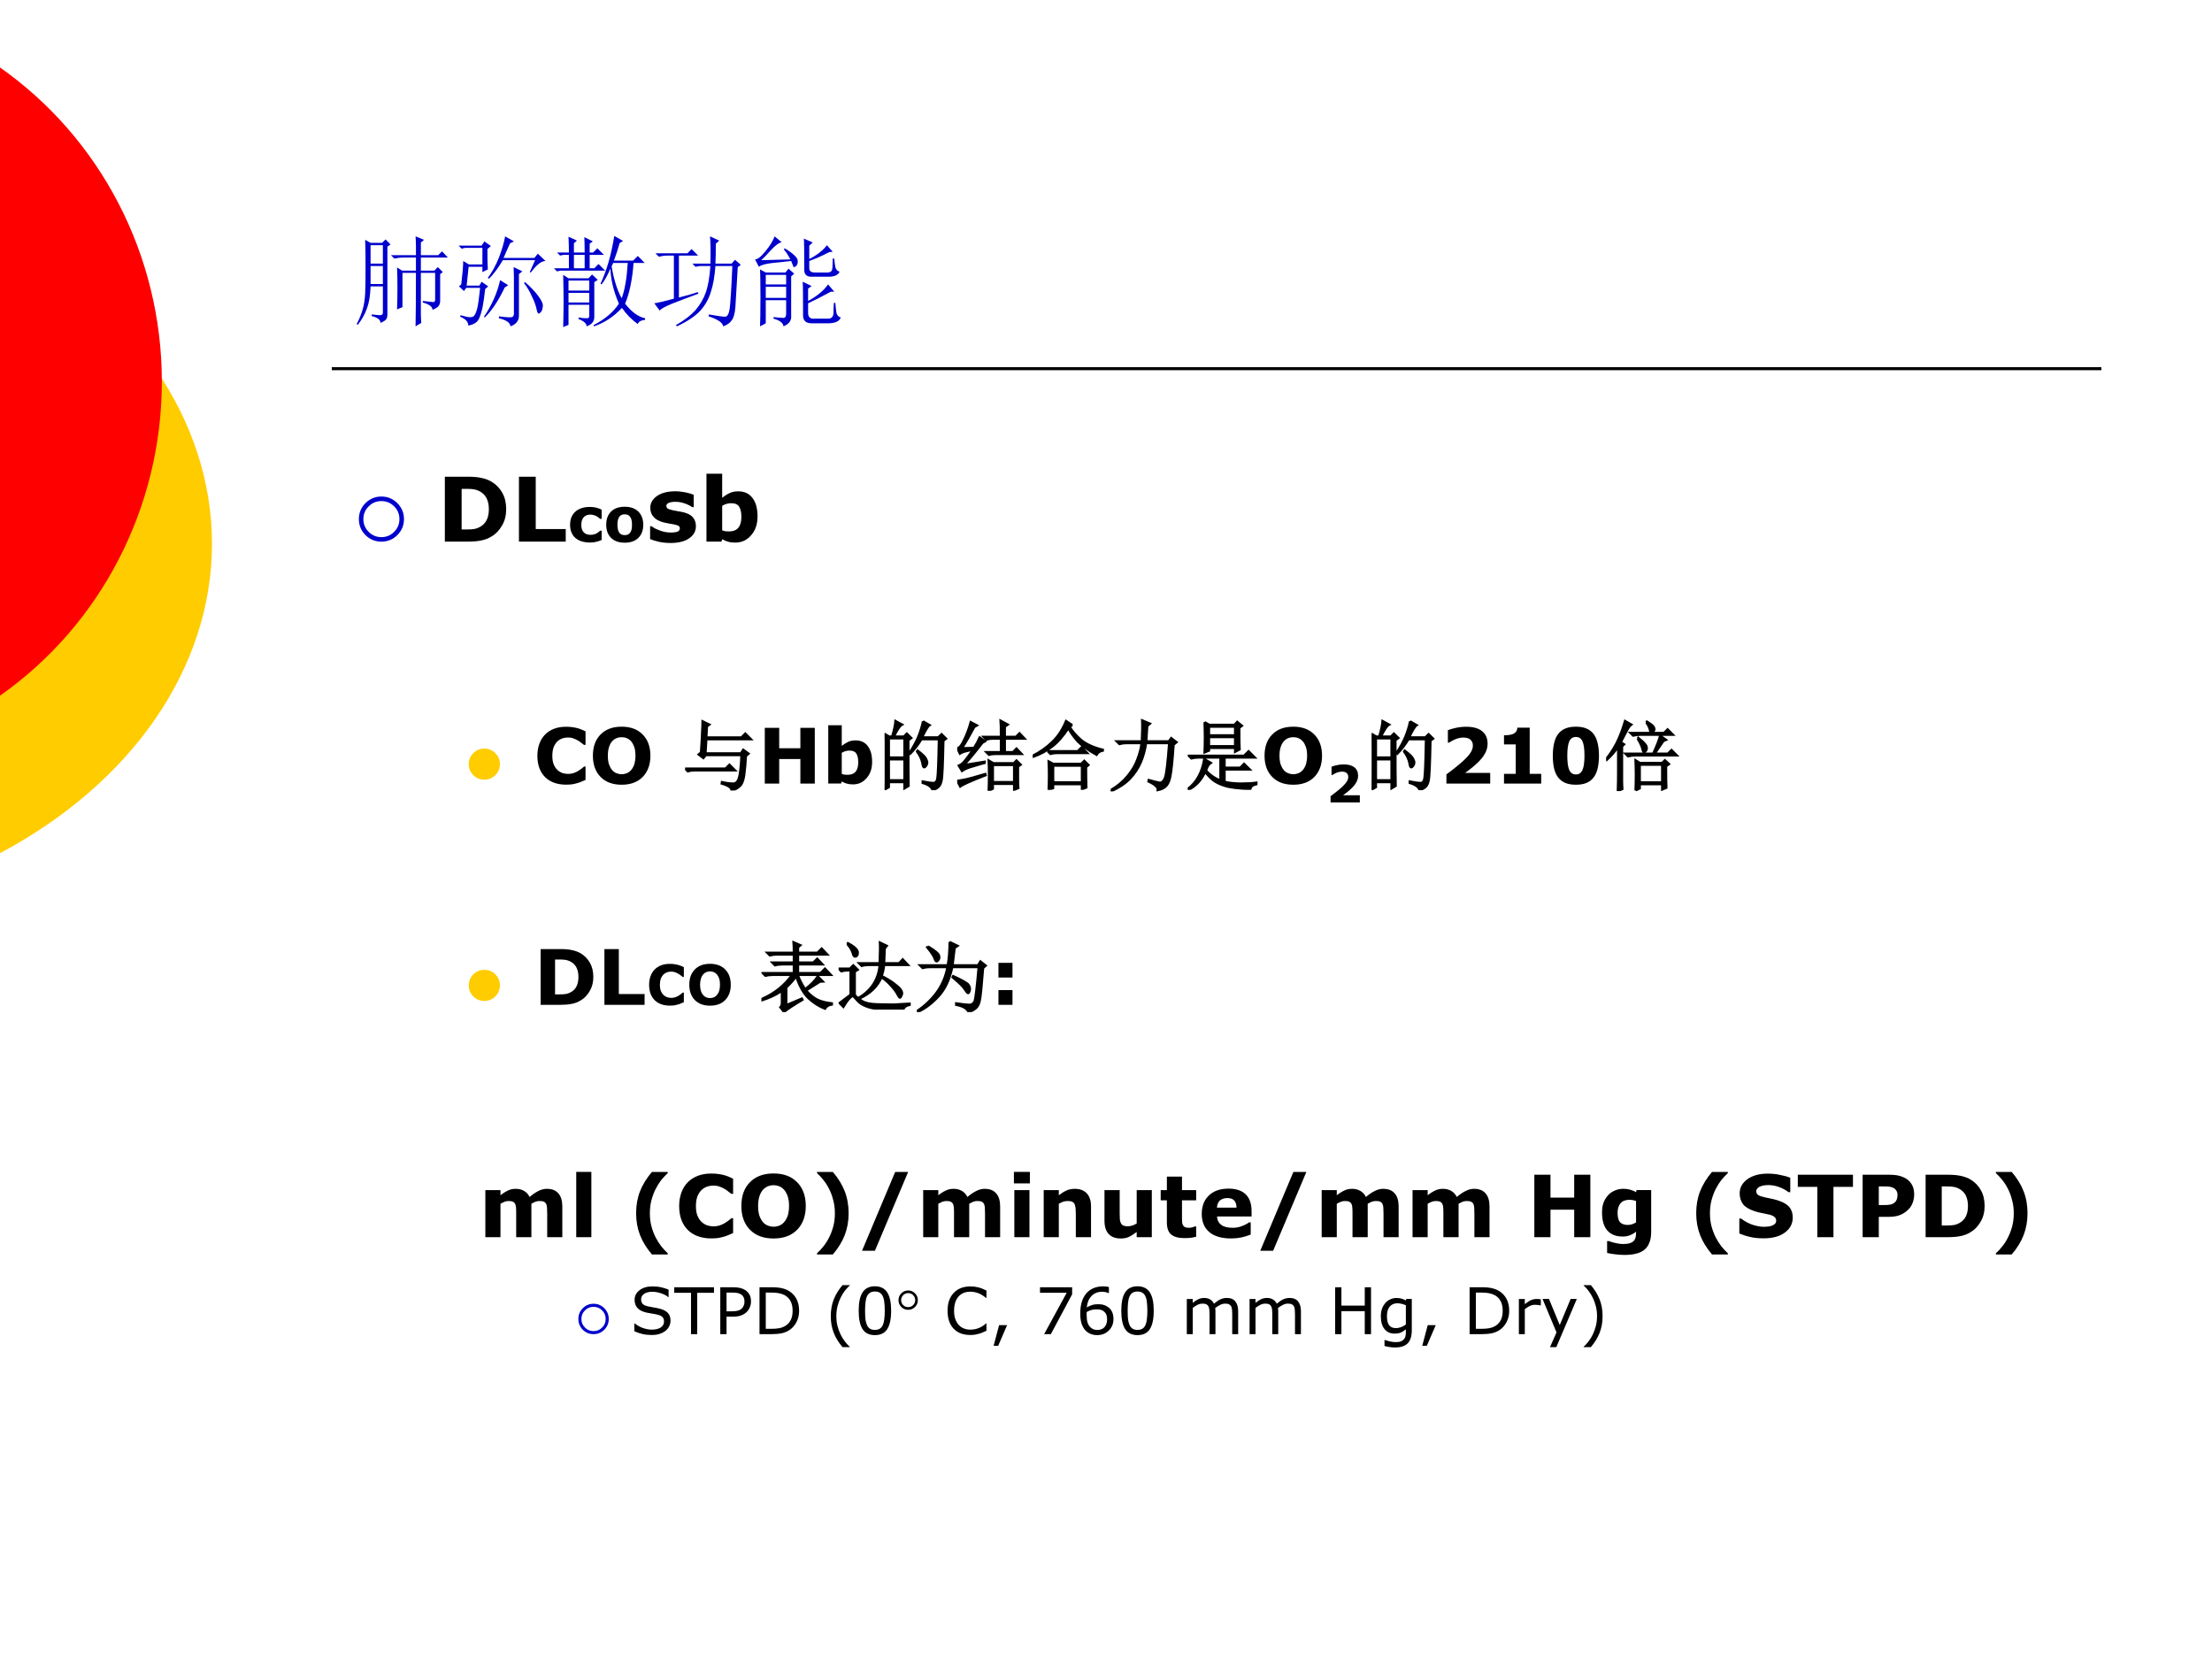 <?xml version="1.0" encoding="UTF-8" standalone="no"?>
<!DOCTYPE svg PUBLIC "-//W3C//DTD SVG 1.1//EN" "http://www.w3.org/Graphics/SVG/1.1/DTD/svg11.dtd">
<svg xmlns="http://www.w3.org/2000/svg" xmlns:xlink="http://www.w3.org/1999/xlink" version="1.1" width="720pt" height="540pt" viewBox="0 0 720 540">
<rect x="0" y="0" width="720" height="540" fill="#333333" stroke="none"/>
<g enable-background="new">
<g>
<g id="Layer-1" data-name="Artifact">
<clipPath id="cp32">
<path transform="matrix(1,0,0,-1,0,540)" d="M 0 0 L 720 0 L 720 540 L 0 540 Z " fill-rule="evenodd"/>
</clipPath>
<g clip-path="url(#cp32)">
<path transform="matrix(1,0,0,-1,0,540)" d="M 0 0 L 720 0 L 720 540 L 0 540 Z " fill="#ffffff" fill-rule="evenodd"/>
</g>
</g>
<g id="Layer-1" data-name="Artifact">
<clipPath id="cp33">
<path transform="matrix(1,0,0,-1,0,540)" d="M -0 0 L 720 0 L 720 540 L -0 540 Z " fill-rule="evenodd"/>
</clipPath>
<g clip-path="url(#cp33)">
<path transform="matrix(1,0,0,-1,0,540)" d="M -.377 463.91 C 43.09 440.91 69 403.23 69 363 C 69 322.78 43.09 285.09 -.377 262.09 L -.382 262.09 L -.377 262.09 L -.377 463.91 L -.382 463.91 L -.377 463.91 Z " fill="#ffcc00" fill-rule="evenodd"/>
</g>
</g>
<g id="Layer-1" data-name="Artifact">
<clipPath id="cp34">
<path transform="matrix(1,0,0,-1,0,540)" d="M -0 0 L 720 0 L 720 540 L -0 540 Z " fill-rule="evenodd"/>
</clipPath>
<g clip-path="url(#cp34)">
<path transform="matrix(1,0,0,-1,0,540)" d="M -.341 518.28 C 32.84 495.13 52.68 456.79 52.68 415.8 C 52.68 374.82 32.84 336.47 -.341 313.32 L -.344 313.32 L -.341 313.32 L -.341 518.28 L -.344 518.28 L -.341 518.28 Z " fill="#ff0000" fill-rule="evenodd"/>
</g>
</g>
<g id="Layer-1" data-name="Artifact">
<path transform="matrix(1,0,0,-1,0,540)" stroke-width="1" stroke-linecap="butt" stroke-miterlimit="10" stroke-linejoin="miter" fill="none" stroke="#000000" d="M 108 420 L 684 420 "/>
</g>
<g id="Layer-1" data-name="P">
<clipPath id="cp35">
<path transform="matrix(1,0,0,-1,0,540)" d="M 0 0 L 720 0 L 720 540 L 0 540 Z " fill-rule="evenodd"/>
</clipPath>
<g clip-path="url(#cp35)">
<symbol id="font_24_36ea">
<path d="M .672 .258 C .737 .25 .773 .246 .781 .246 C .792 .249 .797 .257 .797 .27 L .797 .543 L .652 .543 L .652 .117 C .652 .091 .654 .064 .656 .035 L .598 0 C .6 .094 .602 .275 .602 .543 L .465 .543 L .465 .195 L .41 .172 C .413 .242 .414 .315 .414 .391 C .414 .469 .413 .538 .41 .598 L .461 .566 L .602 .566 L .602 .699 L .477 .699 C .443 .699 .411 .695 .383 .688 L .348 .723 L .602 .723 C .602 .757 .602 .789 .602 .82 C .602 .852 .6 .883 .598 .914 L .684 .879 L .652 .852 L .652 .723 L .828 .723 L .867 .762 L .926 .699 L .652 .699 L .652 .566 L .789 .566 L .824 .602 L .875 .551 L .848 .531 L .848 .258 C .848 .237 .842 .22 .832 .207 C .824 .194 .803 .181 .77 .168 C .77 .199 .737 .224 .672 .242 L .672 .258 M .141 .824 L .141 .637 L .266 .637 L .266 .824 L .141 .824 M .141 .613 L .141 .43 L .266 .43 L .266 .613 L .141 .613 M .152 .121 C .199 .116 .229 .113 .242 .113 C .258 .116 .266 .124 .266 .137 L .266 .406 L .141 .406 C .138 .315 .126 .241 .105 .184 C .085 .126 .053 .07 .012 .016 L 0 .023 C .029 .078 .049 .129 .062 .176 C .076 .225 .083 .277 .086 .332 C .089 .389 .09 .478 .09 .598 C .09 .72 .089 .814 .086 .879 L .141 .848 L .258 .848 L .293 .883 L .344 .832 L .312 .809 L .312 .125 C .312 .102 .309 .085 .301 .074 C .293 .061 .273 .048 .242 .035 C .242 .066 .212 .09 .152 .105 L .152 .121 Z "/>
</symbol>
<symbol id="font_24_1555">
<path d="M .523 .844 C .503 .799 .48 .75 .457 .695 L .77 .695 L .805 .738 L .883 .664 C .841 .664 .792 .625 .734 .547 L .723 .551 L .777 .672 L .449 .672 C .402 .591 .355 .529 .309 .484 L .297 .492 C .341 .552 .379 .621 .41 .699 C .441 .78 .462 .852 .473 .914 L .562 .863 L .523 .844 M .469 .395 C .404 .259 .336 .158 .266 .09 L .258 .098 C .339 .217 .393 .341 .422 .469 L .504 .418 L .469 .395 M .562 .504 C .562 .522 .561 .555 .559 .602 L .648 .559 L .613 .531 L .613 .117 C .616 .06 .587 .021 .527 0 C .525 .036 .486 .064 .41 .082 L .41 .102 C .486 .091 .53 .089 .543 .094 C .559 .099 .565 .118 .562 .152 L .562 .504 M .676 .449 C .73 .402 .775 .355 .809 .309 C .845 .262 .861 .225 .855 .199 C .853 .173 .846 .155 .836 .145 C .826 .134 .819 .129 .816 .129 C .806 .129 .798 .143 .793 .172 C .785 .211 .77 .254 .746 .301 C .725 .35 .698 .397 .664 .441 L .676 .449 M .102 .605 L .082 .414 L .211 .414 L .234 .453 L .301 .406 L .27 .379 C .262 .309 .254 .251 .246 .207 C .238 .165 .227 .125 .211 .086 C .195 .044 .158 .018 .098 .008 C .1 .044 .073 .074 .016 .098 L .02 .113 C .048 .105 .074 .099 .098 .094 C .124 .091 .142 .094 .152 .102 C .165 .112 .177 .137 .188 .176 C .198 .215 .208 .286 .219 .391 L .078 .391 L .055 .359 L .004 .406 L .027 .426 C .04 .535 .047 .615 .047 .664 L .105 .629 L .242 .629 L .242 .797 L .066 .797 L .031 .789 L 0 .82 L .234 .82 L .262 .863 L .328 .816 L .293 .785 C .293 .694 .294 .625 .297 .578 L .242 .551 L .242 .605 L .102 .605 Z "/>
</symbol>
<symbol id="font_24_1b93">
<path d="M .473 .441 C .535 .572 .582 .733 .613 .926 L .703 .875 L .668 .855 C .652 .798 .633 .738 .609 .676 L .805 .676 L .852 .723 L .922 .652 L .809 .652 C .796 .48 .767 .342 .723 .238 C .788 .155 .855 .105 .926 .09 L .926 .074 C .884 .069 .859 .055 .852 .031 C .789 .076 .736 .13 .691 .195 C .605 .104 .51 .042 .406 .008 L .402 .02 C .517 .079 .603 .152 .66 .238 C .605 .366 .577 .484 .574 .594 C .543 .523 .513 .47 .484 .434 L .473 .441 M .602 .652 L .586 .617 C .609 .482 .643 .374 .688 .293 C .719 .374 .74 .493 .75 .652 L .602 .652 M .203 .734 L .203 .598 L .312 .598 L .312 .734 L .203 .734 M .148 .473 L .148 .371 L .359 .371 L .359 .473 L .148 .473 M .148 .348 L .148 .25 L .359 .25 L .359 .348 L .148 .348 M .234 .879 L .203 .852 L .203 .758 L .312 .758 C .312 .807 .311 .859 .309 .914 L .395 .871 L .363 .848 L .363 .758 L .398 .758 L .441 .801 L .508 .734 L .363 .734 L .363 .598 L .41 .598 L .453 .641 L .52 .574 L .066 .574 L .031 .566 L 0 .598 L .152 .598 L .152 .734 L .098 .734 L .062 .727 L .031 .758 L .152 .758 C .152 .802 .151 .855 .148 .918 L .234 .879 M .094 .531 L .148 .496 L .352 .496 L .387 .535 L .445 .48 L .41 .457 L .41 .102 C .41 .057 .384 .026 .332 .008 C .332 .036 .305 .061 .25 .082 L .25 .098 C .284 .092 .31 .09 .328 .09 C .349 .087 .359 .096 .359 .117 L .359 .227 L .148 .227 L .148 .023 L .094 0 C .096 .091 .098 .177 .098 .258 C .098 .341 .096 .432 .094 .531 Z "/>
</symbol>
<symbol id="font_24_8cf">
<path d="M .57 .637 C .573 .762 .572 .854 .566 .914 L .66 .871 L .625 .84 C .625 .759 .624 .691 .621 .637 L .785 .637 L .82 .676 L .879 .625 L .848 .602 C .837 .404 .829 .27 .824 .199 C .819 .132 .806 .085 .785 .059 C .767 .033 .738 .013 .699 0 C .697 .036 .647 .07 .551 .102 L .555 .121 C .643 .105 .698 .098 .719 .098 C .742 .098 .758 .125 .766 .18 C .773 .234 .783 .379 .793 .613 L .621 .613 C .613 .507 .598 .418 .574 .348 C .553 .277 .517 .214 .465 .156 C .413 .102 .335 .049 .23 0 L .219 .012 C .305 .061 .371 .112 .418 .164 C .465 .219 .5 .279 .523 .344 C .547 .411 .562 .501 .57 .613 L .465 .613 L .418 .605 L .387 .637 L .57 .637 M .25 .293 C .323 .311 .387 .329 .441 .348 L .449 .332 C .335 .29 .242 .255 .172 .227 C .104 .198 .065 .176 .055 .16 L 0 .234 C .039 .24 .105 .255 .199 .281 L .199 .719 L .141 .719 C .107 .719 .076 .715 .047 .707 L .012 .742 L .336 .742 L .379 .785 L .445 .719 L .25 .719 L .25 .293 Z "/>
</symbol>
<symbol id="font_24_372d">
<path d="M .199 .914 L .27 .855 C .241 .848 .206 .822 .164 .777 C .122 .73 .089 .695 .062 .672 L .359 .68 C .336 .724 .314 .758 .293 .781 L .301 .793 C .345 .767 .379 .742 .402 .719 C .426 .698 .436 .677 .434 .656 C .434 .638 .428 .624 .418 .613 C .408 .605 .4 .602 .395 .602 C .389 .602 .387 .605 .387 .613 C .382 .626 .375 .643 .367 .664 C .323 .659 .263 .652 .188 .645 C .112 .637 .062 .624 .039 .605 L 0 .68 C .026 .68 .061 .707 .105 .762 C .15 .816 .181 .867 .199 .914 M .051 0 C .053 .055 .055 .155 .055 .301 C .055 .447 .053 .539 .051 .578 L .109 .547 L .309 .547 L .34 .586 L .398 .535 L .367 .508 L .367 .109 C .372 .06 .346 .023 .289 0 C .286 .034 .253 .06 .188 .078 L .188 .094 C .237 .089 .271 .086 .289 .086 C .307 .086 .316 .1 .316 .129 L .316 .266 L .109 .266 L .109 .031 L .051 0 M .109 .523 L .109 .426 L .316 .426 L .316 .523 L .109 .523 M .109 .402 L .109 .289 L .316 .289 L .316 .402 L .109 .402 M .5 .574 C .5 .757 .499 .862 .496 .891 L .586 .852 L .551 .82 L .551 .684 C .632 .725 .691 .772 .73 .824 L .789 .758 L .754 .754 C .678 .715 .611 .685 .551 .664 L .551 .59 C .551 .561 .57 .547 .609 .547 L .742 .547 C .768 .549 .783 .562 .785 .586 C .788 .612 .789 .646 .789 .688 L .805 .688 C .807 .656 .811 .628 .816 .602 C .822 .578 .836 .562 .859 .555 C .844 .521 .806 .504 .746 .504 L .582 .504 C .527 .501 .5 .525 .5 .574 M .488 .102 C .488 .305 .487 .422 .484 .453 L .574 .41 L .539 .383 L .539 .258 C .63 .307 .698 .363 .742 .426 L .805 .352 L .77 .352 C .684 .305 .607 .266 .539 .234 L .539 .137 C .539 .095 .559 .076 .598 .078 L .75 .078 C .779 .081 .794 .099 .797 .133 C .797 .164 .798 .199 .801 .238 L .816 .238 C .819 .194 .823 .159 .828 .133 C .836 .109 .85 .095 .871 .09 C .858 .053 .819 .034 .754 .031 L .574 .031 C .52 .031 .491 .055 .488 .102 Z "/>
</symbol>
<use xlink:href="#font_24_36ea" transform="matrix(32.04,0,0,-32.04,116.101,106.224)" fill="#0000cc"/>
<use xlink:href="#font_24_1555" transform="matrix(32.04,0,0,-32.04,149.268,106.224)" fill="#0000cc"/>
<use xlink:href="#font_24_1b93" transform="matrix(32.04,0,0,-32.04,180.306,106.474)" fill="#0000cc"/>
<use xlink:href="#font_24_8cf" transform="matrix(32.04,0,0,-32.04,212.972,106.224)" fill="#0000cc"/>
<use xlink:href="#font_24_372d" transform="matrix(32.04,0,0,-32.04,245.763,106.224)" fill="#0000cc"/>
</g>
</g>
<g id="Layer-1" data-name="Span">
<clipPath id="cp37">
<path transform="matrix(1,0,0,-1,0,540)" d="M 0 0 L 720 0 L 720 540 L 0 540 Z " fill-rule="evenodd"/>
</clipPath>
<g clip-path="url(#cp37)">
<symbol id="font_26_7b">
<path d="M 0 .361 C 0 .461 .035 .546 .105 .617 C .176 .687 .261 .723 .361 .723 C .461 .723 .546 .687 .617 .617 C .687 .546 .723 .461 .723 .361 C .723 .261 .687 .176 .617 .105 C .546 .035 .461 0 .361 0 C .261 0 .176 .035 .105 .105 C .035 .176 0 .261 0 .361 M .072 .361 C .072 .282 .1 .213 .157 .157 C .213 .1 .282 .072 .361 .072 C .441 .072 .509 .1 .565 .157 C .622 .213 .65 .282 .65 .361 C .65 .441 .622 .509 .565 .565 C .509 .622 .441 .65 .361 .65 C .282 .65 .213 .622 .157 .565 C .1 .509 .072 .441 .072 .361 Z "/>
</symbol>
<use xlink:href="#font_26_7b" transform="matrix(20.304,0,0,-20.304,116.815,176.3)" fill="#0000cc"/>
</g>
</g>
<g id="Layer-1" data-name="Span">
<clipPath id="cp39">
<path transform="matrix(1,0,0,-1,0,540)" d="M 0 0 L 720 0 L 720 540 L 0 540 Z " fill-rule="evenodd"/>
</clipPath>
<g clip-path="url(#cp39)">
<symbol id="font_28_27">
<path d="M .687 .363 C .687 .295 .672 .234 .641 .181 C .61 .127 .571 .086 .523 .058 C .488 .036 .449 .021 .407 .013 C .364 .004 .314 0 .256 0 L 0 0 L 0 .727 L .264 .727 C .323 .727 .374 .722 .417 .712 C .46 .702 .496 .688 .525 .67 C .576 .639 .615 .598 .644 .546 C .673 .494 .687 .433 .687 .363 M .493 .364 C .493 .412 .484 .453 .467 .487 C .45 .521 .422 .548 .384 .567 C .365 .576 .345 .583 .325 .586 C .305 .59 .275 .591 .235 .591 L .188 .591 L .188 .136 L .235 .136 C .279 .136 .312 .138 .333 .142 C .354 .146 .374 .154 .394 .165 C .428 .184 .453 .21 .469 .243 C .485 .276 .493 .316 .493 .364 Z "/>
</symbol>
<symbol id="font_28_2f">
<path d="M .524 0 L 0 0 L 0 .727 L .188 .727 L .188 .141 L .524 .141 L .524 0 Z "/>
</symbol>
<use xlink:href="#font_28_27" transform="matrix(29.064,0,0,-29.064,144.796,176.3)"/>
<use xlink:href="#font_28_2f" transform="matrix(29.064,0,0,-29.064,168.916,176.3)"/>
</g>
</g>
<g id="Layer-1" data-name="Span">
<clipPath id="cp41">
<path transform="matrix(1,0,0,-1,0,540)" d="M 0 0 L 720 0 L 720 540 L 0 540 Z " fill-rule="evenodd"/>
</clipPath>
<g clip-path="url(#cp41)">
<symbol id="font_28_46">
<path d="M .326 0 C .278 0 .234 .006 .194 .017 C .155 .028 .121 .046 .091 .07 C .062 .094 .04 .124 .024 .16 C .008 .196 0 .238 0 .287 C 0 .338 .008 .382 .025 .419 C .043 .456 .067 .487 .097 .511 C .127 .534 .161 .551 .2 .562 C .238 .573 .279 .578 .32 .578 C .358 .578 .392 .574 .424 .566 C .455 .558 .485 .547 .512 .534 L .512 .384 L .487 .384 C .48 .39 .472 .397 .462 .405 C .453 .413 .441 .42 .427 .428 C .414 .435 .399 .441 .383 .445 C .367 .45 .349 .453 .328 .453 C .281 .453 .245 .438 .219 .408 C .194 .378 .182 .338 .182 .287 C .182 .234 .194 .194 .22 .167 C .246 .139 .283 .125 .331 .125 C .353 .125 .373 .128 .39 .133 C .408 .138 .423 .144 .435 .151 C .446 .157 .455 .164 .464 .171 C .472 .179 .48 .186 .487 .192 L .512 .192 L .512 .042 C .485 .029 .456 .019 .425 .012 C .395 .004 .362 0 .326 0 Z "/>
</symbol>
<symbol id="font_28_52">
<path d="M .601 .291 C .601 .201 .574 .13 .521 .078 C .469 .026 .395 0 .3 0 C .205 0 .131 .026 .079 .078 C .026 .13 0 .201 0 .291 C 0 .382 .026 .453 .079 .505 C .132 .557 .206 .583 .3 .583 C .396 .583 .47 .556 .522 .504 C .574 .452 .601 .381 .601 .291 M .384 .158 C .396 .172 .404 .188 .41 .208 C .416 .228 .418 .255 .418 .29 C .418 .322 .416 .349 .41 .371 C .404 .393 .396 .41 .385 .423 C .375 .437 .362 .446 .348 .452 C .333 .457 .317 .46 .3 .46 C .283 .46 .268 .458 .255 .453 C .242 .449 .229 .439 .217 .426 C .207 .413 .198 .396 .191 .374 C .185 .351 .182 .324 .182 .29 C .182 .26 .185 .234 .19 .212 C .196 .19 .204 .173 .215 .159 C .225 .146 .238 .137 .252 .131 C .267 .125 .283 .123 .302 .123 C .318 .123 .333 .125 .347 .13 C .362 .136 .374 .145 .384 .158 Z "/>
</symbol>
<use xlink:href="#font_28_46" transform="matrix(20.064,0,0,-20.064,185.562,176.594)"/>
<use xlink:href="#font_28_52" transform="matrix(20.064,0,0,-20.064,197.322,176.643)"/>
</g>
</g>
<g id="Layer-1" data-name="Span">
<clipPath id="cp42">
<path transform="matrix(1,0,0,-1,0,540)" d="M 0 0 L 720 0 L 720 540 L 0 540 Z " fill-rule="evenodd"/>
</clipPath>
<g clip-path="url(#cp42)">
<symbol id="font_28_56">
<path d="M .513 .189 C .513 .132 .488 .087 .437 .052 C .386 .017 .317 0 .229 0 C .18 0 .135 .005 .096 .014 C .056 .023 .024 .033 0 .044 L 0 .188 L .016 .188 C .025 .182 .035 .175 .046 .168 C .058 .161 .075 .153 .096 .145 C .114 .137 .135 .131 .158 .125 C .181 .12 .206 .117 .232 .117 C .266 .117 .292 .121 .309 .128 C .325 .136 .333 .148 .333 .163 C .333 .176 .329 .186 .319 .191 C .309 .198 .291 .203 .263 .209 C .25 .212 .232 .215 .21 .218 C .188 .222 .168 .226 .149 .231 C .1 .244 .063 .264 .039 .292 C .014 .319 .002 .354 .002 .395 C .002 .447 .027 .491 .077 .526 C .127 .561 .196 .579 .282 .579 C .323 .579 .362 .574 .4 .566 C .438 .558 .467 .549 .488 .54 L .488 .401 L .473 .401 C .447 .419 .417 .433 .384 .444 C .351 .456 .317 .461 .283 .461 C .254 .461 .23 .458 .211 .45 C .192 .442 .182 .431 .182 .417 C .182 .403 .187 .394 .195 .387 C .204 .38 .225 .373 .257 .366 C .275 .363 .294 .359 .315 .355 C .336 .352 .357 .348 .377 .343 C .424 .331 .458 .312 .48 .286 C .502 .26 .513 .228 .513 .189 Z "/>
</symbol>
<symbol id="font_28_45">
<path d="M .572 .292 C .572 .206 .548 .136 .5 .082 C .453 .027 .394 0 .322 0 C .292 0 .265 .003 .242 .01 C .219 .016 .197 .026 .176 .038 L .168 .011 L 0 .011 L 0 .771 L .176 .771 L .176 .502 C .203 .523 .23 .541 .258 .554 C .287 .568 .319 .574 .356 .574 C .425 .574 .479 .549 .516 .499 C .554 .449 .572 .38 .572 .292 M .391 .289 C .391 .338 .383 .375 .366 .402 C .35 .428 .32 .441 .277 .441 C .261 .441 .244 .439 .226 .434 C .208 .429 .192 .422 .176 .412 L .176 .137 C .188 .132 .201 .129 .212 .127 C .223 .126 .237 .125 .253 .125 C .299 .125 .334 .139 .357 .166 C .38 .193 .391 .234 .391 .289 Z "/>
</symbol>
<use xlink:href="#font_28_56" transform="matrix(29.064,0,0,-29.064,211.608,176.74)"/>
<use xlink:href="#font_28_45" transform="matrix(29.064,0,0,-29.064,229.952,176.612)"/>
</g>
</g>
<g id="Layer-1" data-name="Span">
<clipPath id="cp43">
<path transform="matrix(1,0,0,-1,0,540)" d="M 0 0 L 720 0 L 720 540 L 0 540 Z " fill-rule="evenodd"/>
</clipPath>
<g clip-path="url(#cp43)">
<symbol id="font_26_7a">
<path d="M 0 .289 C 0 .369 .028 .437 .084 .493 C .141 .55 .209 .578 .289 .578 C .369 .578 .437 .55 .494 .493 C .55 .437 .579 .369 .579 .289 C .579 .209 .55 .141 .494 .084 C .437 .028 .369 0 .289 0 C .209 0 .141 .028 .084 .084 C .028 .141 0 .209 0 .289 Z "/>
</symbol>
<use xlink:href="#font_26_7a" transform="matrix(17.52,0,0,-17.52,152.58,253.784)" fill="#ffcc00"/>
</g>
</g>
<g id="Layer-1" data-name="Span">
<clipPath id="cp44">
<path transform="matrix(1,0,0,-1,0,540)" d="M 0 0 L 720 0 L 720 540 L 0 540 Z " fill-rule="evenodd"/>
</clipPath>
<g clip-path="url(#cp44)">
<symbol id="font_28_26">
<path d="M .371 0 C .317 0 .267 .008 .221 .024 C .176 .04 .136 .064 .104 .095 C .071 .127 .045 .166 .027 .213 C .009 .261 0 .315 0 .377 C 0 .435 .009 .487 .026 .534 C .043 .581 .068 .621 .101 .654 C .133 .687 .172 .711 .218 .729 C .265 .747 .316 .755 .372 .755 C .402 .755 .43 .754 .454 .75 C .479 .747 .502 .742 .522 .737 C .544 .731 .564 .724 .582 .716 C .599 .708 .615 .701 .628 .695 L .628 .519 L .607 .519 C .598 .526 .586 .536 .572 .546 C .559 .557 .543 .568 .525 .578 C .507 .589 .488 .597 .467 .604 C .446 .612 .424 .615 .4 .615 C .374 .615 .349 .611 .325 .603 C .301 .594 .279 .581 .259 .562 C .24 .543 .224 .518 .212 .488 C .201 .457 .195 .42 .195 .376 C .195 .331 .201 .293 .214 .262 C .227 .232 .243 .208 .263 .19 C .283 .172 .305 .159 .329 .151 C .354 .144 .378 .14 .401 .14 C .424 .14 .447 .144 .469 .15 C .491 .157 .512 .167 .531 .178 C .547 .188 .562 .198 .575 .208 C .589 .219 .6 .229 .609 .236 L .628 .236 L .628 .062 C .61 .054 .593 .047 .576 .04 C .56 .032 .542 .026 .524 .021 C .5 .014 .478 .009 .457 .005 C .436 .002 .408 0 .371 0 Z "/>
</symbol>
<symbol id="font_28_32">
<path d="M .75 .378 C .75 .263 .716 .17 .65 .102 C .583 .034 .492 0 .375 0 C .258 0 .166 .034 .1 .102 C .033 .17 0 .263 0 .378 C 0 .495 .033 .588 .1 .655 C .166 .723 .258 .757 .375 .757 C .491 .757 .583 .723 .649 .655 C .716 .588 .75 .495 .75 .378 M .501 .194 C .519 .216 .533 .243 .542 .272 C .55 .303 .555 .338 .555 .379 C .555 .423 .55 .46 .54 .49 C .529 .521 .516 .546 .5 .564 C .483 .584 .464 .598 .442 .607 C .421 .616 .398 .62 .375 .62 C .351 .62 .329 .616 .308 .607 C .287 .599 .268 .585 .25 .565 C .234 .547 .22 .522 .21 .49 C .2 .458 .195 .421 .195 .378 C .195 .335 .2 .298 .209 .268 C .22 .237 .233 .213 .249 .193 C .265 .174 .284 .16 .306 .151 C .328 .142 .351 .137 .375 .137 C .399 .137 .422 .142 .444 .151 C .466 .16 .485 .175 .501 .194 Z "/>
</symbol>
<symbol id="font_28_3">
<path d="M -2147483500 -2147483500 Z "/>
</symbol>
<use xlink:href="#font_28_26" transform="matrix(24.96,0,0,-24.96,174.915,255.403)"/>
<use xlink:href="#font_28_32" transform="matrix(24.96,0,0,-24.96,192.986,255.428)"/>
<use xlink:href="#font_28_3" transform="matrix(24.96,0,0,-24.96,53601187000,-53601187000)"/>
</g>
</g>
<g id="Layer-1" data-name="P">
<clipPath id="cp45">
<path transform="matrix(1,0,0,-1,0,540)" d="M 0 0 L 720 0 L 720 540 L 0 540 Z " fill-rule="evenodd"/>
</clipPath>
<g clip-path="url(#cp45)">
<symbol id="font_24_43e">
<path d="M 0 .285 L .527 .285 L .578 .336 L .652 .262 L .125 .262 C .094 .262 .064 .258 .035 .25 L 0 .285 M .207 .496 C .217 .655 .223 .751 .223 .785 C .225 .819 .227 .858 .227 .902 L .316 .859 L .285 .836 L .277 .691 L .734 .691 L .785 .742 L .859 .668 L .277 .668 L .266 .484 L .727 .484 L .758 .531 L .828 .48 L .793 .449 C .788 .353 .78 .268 .77 .195 C .759 .125 .74 .078 .711 .055 C .685 .029 .65 .01 .605 0 C .608 .034 .565 .064 .477 .09 L .48 .109 C .538 .096 .587 .09 .629 .09 C .671 .09 .698 .128 .711 .203 C .724 .281 .732 .367 .734 .461 L .27 .461 L .238 .422 L .176 .469 L .207 .496 Z "/>
</symbol>
<use xlink:href="#font_24_43e" transform="matrix(24.96,0,0,-24.96,223.002,257.292)"/>
<use xlink:href="#font_24_43e" stroke-width=".029" stroke-linecap="butt" stroke-miterlimit="10" stroke-linejoin="miter" transform="matrix(24.96,0,0,-24.96,223.002,257.292)" fill="none" stroke="#000000"/>
</g>
</g>
<g id="Layer-1" data-name="Span">
<clipPath id="cp46">
<path transform="matrix(1,0,0,-1,0,540)" d="M 0 0 L 720 0 L 720 540 L 0 540 Z " fill-rule="evenodd"/>
</clipPath>
<g clip-path="url(#cp46)">
<symbol id="font_28_2b">
<path d="M .652 0 L .464 0 L .464 .32 L .188 .32 L .188 0 L 0 0 L 0 .727 L .188 .727 L .188 .461 L .464 .461 L .464 .727 L .652 .727 L .652 0 Z "/>
</symbol>
<use xlink:href="#font_28_2b" transform="matrix(24.96,0,0,-24.96,248.936,255.05)"/>
<use xlink:href="#font_28_45" transform="matrix(24.96,0,0,-24.96,269.596,255.318)"/>
</g>
</g>
<g id="Layer-1" data-name="P">
<clipPath id="cp47">
<path transform="matrix(1,0,0,-1,0,540)" d="M 0 0 L 720 0 L 720 540 L 0 540 Z " fill-rule="evenodd"/>
</clipPath>
<g clip-path="url(#cp47)">
<symbol id="font_24_2cb4">
<path d="M .055 .676 L .055 .426 L .258 .426 L .258 .676 L .055 .676 M .055 .402 L .055 .129 L .258 .129 L .258 .402 L .055 .402 M .309 .652 C .309 .348 .31 .148 .312 .055 L .258 .023 L .258 .105 L .055 .105 L .055 .039 L 0 .008 C .003 .13 .004 .251 .004 .371 C .004 .493 .003 .615 0 .734 L .059 .699 L .098 .699 C .124 .788 .138 .855 .141 .902 L .227 .855 C .201 .842 .165 .79 .121 .699 L .25 .699 L .289 .738 L .348 .68 L .309 .652 M .5 .898 L .586 .848 C .565 .835 .533 .781 .488 .688 L .699 .688 L .742 .73 L .801 .672 L .766 .645 C .76 .34 .753 .167 .742 .125 C .734 .086 .721 .059 .703 .043 C .688 .027 .661 .013 .625 0 C .612 .042 .569 .073 .496 .094 L .496 .113 C .561 .1 .608 .094 .637 .094 C .665 .094 .682 .116 .688 .16 C .695 .204 .702 .372 .707 .664 L .48 .664 C .434 .589 .384 .525 .332 .473 L .32 .48 C .375 .564 .415 .638 .441 .703 C .467 .768 .487 .833 .5 .898 M .43 .516 C .492 .469 .529 .434 .539 .41 C .549 .389 .555 .374 .555 .363 C .555 .345 .549 .329 .539 .316 C .529 .303 .521 .297 .516 .297 C .505 .297 .497 .315 .492 .352 C .482 .404 .458 .454 .422 .504 L .43 .516 Z "/>
</symbol>
<symbol id="font_24_3503">
<path d="M .57 .703 C .57 .81 .569 .88 .566 .914 L .66 .863 L .621 .836 L .621 .703 L .766 .703 L .812 .75 L .879 .68 L .621 .68 L .621 .504 L .727 .504 L .773 .551 L .84 .48 L .508 .48 C .474 .48 .443 .477 .414 .469 L .379 .504 L .57 .504 L .57 .68 L .473 .68 C .439 .68 .408 .676 .379 .668 L .344 .703 L .57 .703 M .41 0 C .413 .057 .414 .124 .414 .199 C .414 .275 .413 .34 .41 .395 L .473 .359 L .738 .359 L .773 .395 L .828 .34 L .793 .316 L .793 .156 C .793 .099 .794 .059 .797 .035 L .742 .012 L .742 .09 L .465 .09 L .465 .027 L .41 0 M .465 .336 L .465 .113 L .742 .113 L .742 .336 L .465 .336 M .09 .336 L .359 .379 L .359 .363 C .328 .355 .279 .341 .211 .32 C .143 .302 .094 .281 .062 .258 L .02 .328 C .04 .336 .06 .349 .078 .367 C .096 .385 .139 .441 .207 .535 C .176 .53 .146 .523 .117 .516 C .089 .51 .061 .5 .035 .484 L 0 .555 C .026 .555 .056 .591 .09 .664 C .126 .74 .155 .816 .176 .895 L .258 .852 L .223 .832 C .168 .728 .115 .635 .062 .555 L .219 .559 C .25 .608 .275 .654 .293 .695 L .363 .645 L .328 .625 C .255 .529 .176 .432 .09 .336 M .039 .055 L 0 .129 C .036 .134 .079 .142 .129 .152 C .181 .165 .26 .188 .367 .219 L .371 .203 C .178 .128 .068 .078 .039 .055 Z "/>
</symbol>
<symbol id="font_24_a38">
<path d="M .516 .844 L .48 .824 C .512 .77 .561 .712 .629 .652 C .699 .595 .794 .552 .914 .523 L .914 .512 C .875 .504 .848 .486 .832 .457 C .717 .52 .632 .582 .574 .645 C .52 .71 .483 .763 .465 .805 C .395 .698 .323 .617 .25 .562 C .18 .508 .098 .464 .004 .43 L 0 .445 C .102 .497 .188 .559 .258 .629 C .331 .699 .389 .789 .434 .898 L .516 .844 M .195 .504 L .586 .504 L .637 .555 L .711 .48 L .316 .48 C .288 .48 .259 .477 .23 .469 L .195 .504 M .266 .316 L .266 .098 L .641 .098 L .641 .316 L .266 .316 M .695 .297 C .695 .18 .697 .091 .699 .031 L .641 .008 L .641 .074 L .266 .074 L .266 .023 L .207 0 C .21 .065 .211 .128 .211 .188 C .211 .247 .21 .309 .207 .371 L .266 .34 L .633 .34 L .672 .379 L .727 .324 L .695 .297 Z "/>
</symbol>
<symbol id="font_24_8cb">
<path d="M .477 .852 C .471 .776 .467 .71 .465 .652 L .758 .652 L .789 .695 L .859 .641 L .82 .609 C .807 .414 .794 .283 .781 .215 C .771 .15 .753 .103 .727 .074 C .703 .046 .665 .026 .613 .016 C .618 .052 .578 .09 .492 .129 L .496 .148 C .561 .13 .608 .118 .637 .113 C .665 .111 .689 .132 .707 .176 C .725 .22 .743 .371 .762 .629 L .461 .629 C .448 .535 .424 .451 .391 .375 C .359 .302 .314 .233 .254 .168 C .194 .105 .111 .049 .004 0 L 0 .016 C .089 .068 .161 .129 .219 .199 C .279 .272 .322 .345 .348 .418 C .376 .491 .395 .561 .402 .629 L .207 .629 C .173 .629 .142 .625 .113 .617 L .078 .652 L .406 .652 C .411 .777 .413 .868 .41 .926 L .512 .883 L .477 .852 Z "/>
</symbol>
<symbol id="font_24_1c5f">
<path d="M .277 .688 L .277 .57 L .617 .57 L .617 .688 L .277 .688 M .219 .883 L .281 .848 L .609 .848 L .645 .887 L .707 .836 L .672 .809 C .672 .663 .673 .569 .676 .527 L .617 .496 L .617 .547 L .277 .547 L .277 .512 L .219 .488 C .221 .553 .223 .617 .223 .68 C .223 .745 .221 .812 .219 .883 M .277 .824 L .277 .711 L .617 .711 L .617 .824 L .277 .824 M .012 .445 L .734 .445 L .793 .504 L .875 .422 L .48 .422 L .48 .289 L .684 .289 L .734 .34 L .809 .266 L .48 .266 L .48 .105 C .527 .092 .594 .085 .68 .082 C .768 .082 .84 .086 .895 .094 L .895 .074 C .848 .064 .822 .043 .816 .012 C .663 .017 .553 .03 .488 .051 C .426 .069 .374 .094 .332 .125 C .293 .156 .258 .193 .227 .234 C .177 .125 .104 .047 .008 0 L 0 .012 C .115 .098 .186 .228 .215 .402 L .301 .352 C .285 .341 .273 .329 .266 .316 C .258 .303 .249 .283 .238 .254 C .283 .199 .345 .155 .426 .121 L .426 .422 L .141 .422 C .107 .422 .076 .418 .047 .41 L .012 .445 Z "/>
</symbol>
<use xlink:href="#font_24_2cb4" transform="matrix(24.96,0,0,-24.96,287.952,257.195)"/>
<use xlink:href="#font_24_3503" transform="matrix(24.96,0,0,-24.96,311.57,257.39)"/>
<use xlink:href="#font_24_a38" transform="matrix(24.96,0,0,-24.96,336.162,257.097)"/>
<use xlink:href="#font_24_8cb" transform="matrix(24.96,0,0,-24.96,361.535,257.585)"/>
<use xlink:href="#font_24_1c5f" transform="matrix(24.96,0,0,-24.96,386.615,257.097)"/>
<use xlink:href="#font_24_2cb4" stroke-width=".029" stroke-linecap="butt" stroke-miterlimit="10" stroke-linejoin="miter" transform="matrix(24.96,0,0,-24.96,287.952,257.195)" fill="none" stroke="#000000"/>
<use xlink:href="#font_24_3503" stroke-width=".029" stroke-linecap="butt" stroke-miterlimit="10" stroke-linejoin="miter" transform="matrix(24.96,0,0,-24.96,311.57,257.39)" fill="none" stroke="#000000"/>
<use xlink:href="#font_24_a38" stroke-width=".029" stroke-linecap="butt" stroke-miterlimit="10" stroke-linejoin="miter" transform="matrix(24.96,0,0,-24.96,336.162,257.097)" fill="none" stroke="#000000"/>
<use xlink:href="#font_24_8cb" stroke-width=".029" stroke-linecap="butt" stroke-miterlimit="10" stroke-linejoin="miter" transform="matrix(24.96,0,0,-24.96,361.535,257.585)" fill="none" stroke="#000000"/>
<use xlink:href="#font_24_1c5f" stroke-width=".029" stroke-linecap="butt" stroke-miterlimit="10" stroke-linejoin="miter" transform="matrix(24.96,0,0,-24.96,386.615,257.097)" fill="none" stroke="#000000"/>
</g>
</g>
<g id="Layer-1" data-name="Span">
<clipPath id="cp48">
<path transform="matrix(1,0,0,-1,0,540)" d="M 0 0 L 720 0 L 720 540 L 0 540 Z " fill-rule="evenodd"/>
</clipPath>
<g clip-path="url(#cp48)">
<use xlink:href="#font_28_32" transform="matrix(24.96,0,0,-24.96,411.605,255.428)"/>
</g>
</g>
<g id="Layer-1" data-name="Span">
<clipPath id="cp49">
<path transform="matrix(1,0,0,-1,0,540)" d="M 0 0 L 720 0 L 720 540 L 0 540 Z " fill-rule="evenodd"/>
</clipPath>
<g clip-path="url(#cp49)">
<symbol id="font_28_15">
<path d="M .571 0 L 0 0 L 0 .12 C .044 .152 .087 .185 .131 .221 C .175 .256 .21 .287 .236 .312 C .276 .351 .304 .384 .32 .412 C .337 .44 .345 .468 .345 .496 C .345 .529 .334 .555 .313 .573 C .292 .591 .261 .6 .221 .6 C .191 .6 .16 .594 .126 .582 C .094 .569 .063 .553 .035 .534 L .019 .534 L .019 .696 C .042 .706 .076 .716 .121 .726 C .166 .736 .212 .741 .257 .741 C .348 .741 .417 .722 .465 .684 C .513 .646 .537 .591 .537 .521 C .537 .476 .526 .432 .502 .391 C .48 .349 .445 .307 .397 .263 C .368 .235 .338 .21 .308 .187 C .278 .164 .257 .148 .244 .139 L .571 .139 L .571 0 Z "/>
</symbol>
<use xlink:href="#font_28_15" transform="matrix(16.68,0,0,-16.68,433.097,261.17)"/>
</g>
</g>
<g id="Layer-1" data-name="P">
<clipPath id="cp50">
<path transform="matrix(1,0,0,-1,0,540)" d="M 0 0 L 720 0 L 720 540 L 0 540 Z " fill-rule="evenodd"/>
</clipPath>
<g clip-path="url(#cp50)">
<use xlink:href="#font_24_2cb4" transform="matrix(24.96,0,0,-24.96,446.493,257.195)"/>
<use xlink:href="#font_24_2cb4" stroke-width=".029" stroke-linecap="butt" stroke-miterlimit="10" stroke-linejoin="miter" transform="matrix(24.96,0,0,-24.96,446.493,257.195)" fill="none" stroke="#000000"/>
</g>
</g>
<g id="Layer-1" data-name="Span">
<clipPath id="cp51">
<path transform="matrix(1,0,0,-1,0,540)" d="M 0 0 L 720 0 L 720 540 L 0 540 Z " fill-rule="evenodd"/>
</clipPath>
<g clip-path="url(#cp51)">
<symbol id="font_28_14">
<path d="M .485 0 L 0 0 L 0 .127 L .153 .127 L .153 .511 L 0 .511 L 0 .63 C .023 .63 .046 .631 .067 .634 C .089 .637 .107 .642 .121 .648 C .138 .657 .151 .667 .159 .68 C .168 .693 .173 .709 .174 .729 L .335 .729 L .335 .127 L .485 .127 L .485 0 Z "/>
</symbol>
<symbol id="font_28_13">
<path d="M .602 .379 C .602 .318 .596 .263 .585 .214 C .574 .166 .557 .127 .533 .096 C .509 .064 .478 .04 .44 .024 C .403 .008 .356 0 .301 0 C .246 0 .2 .008 .162 .024 C .123 .041 .092 .065 .068 .097 C .044 .129 .027 .168 .016 .215 C .005 .263 0 .317 0 .378 C 0 .442 .006 .496 .017 .543 C .028 .59 .045 .629 .069 .661 C .093 .693 .125 .717 .163 .733 C .201 .749 .247 .757 .301 .757 C .356 .757 .403 .749 .441 .732 C .479 .716 .51 .691 .534 .659 C .557 .627 .575 .587 .585 .541 C .596 .494 .602 .44 .602 .379 M .413 .379 C .413 .467 .404 .529 .387 .566 C .369 .604 .341 .623 .301 .623 C .261 .623 .232 .604 .215 .566 C .198 .529 .189 .466 .189 .378 C .189 .292 .198 .229 .215 .191 C .233 .153 .261 .134 .301 .134 C .34 .134 .369 .153 .386 .191 C .404 .229 .413 .292 .413 .379 Z "/>
</symbol>
<use xlink:href="#font_28_15" transform="matrix(24.96,0,0,-24.96,470.805,255.05)"/>
<use xlink:href="#font_28_14" transform="matrix(24.96,0,0,-24.96,489.552,255.05)"/>
<use xlink:href="#font_28_13" transform="matrix(24.96,0,0,-24.96,505.435,255.428)"/>
</g>
</g>
<g id="Layer-1" data-name="P">
<clipPath id="cp52">
<path transform="matrix(1,0,0,-1,0,540)" d="M 0 0 L 720 0 L 720 540 L 0 540 Z " fill-rule="evenodd"/>
</clipPath>
<g clip-path="url(#cp52)">
<symbol id="font_24_63d">
<path d="M .523 .895 L .531 .906 C .581 .875 .609 .853 .617 .84 C .625 .827 .629 .816 .629 .809 C .629 .79 .617 .773 .594 .758 L .754 .758 L .801 .805 L .871 .734 L .445 .734 C .411 .734 .38 .73 .352 .723 L .316 .758 L .578 .758 C .573 .807 .555 .853 .523 .895 M .41 .684 L .418 .695 C .486 .641 .522 .602 .527 .578 C .533 .555 .529 .536 .516 .523 C .505 .513 .499 .508 .496 .508 C .486 .508 .478 .521 .473 .547 C .465 .583 .444 .629 .41 .684 M .703 .723 L .781 .668 L .746 .652 C .702 .587 .664 .533 .633 .488 L .805 .488 L .852 .535 L .922 .465 L .379 .465 C .345 .465 .314 .461 .285 .453 L .25 .488 L .613 .488 C .663 .598 .693 .676 .703 .723 M .438 .344 L .438 .113 L .73 .113 L .73 .344 L .438 .344 M .383 .008 C .385 .076 .387 .142 .387 .207 C .387 .272 .385 .337 .383 .402 L .438 .367 L .73 .367 L .766 .402 L .82 .352 L .781 .324 C .781 .181 .783 .087 .785 .043 L .73 .02 L .73 .09 L .438 .09 L .438 .035 L .383 .008 M .152 0 C .155 .081 .156 .161 .156 .242 L .156 .578 C .115 .516 .065 .458 .008 .406 L 0 .418 C .047 .475 .091 .543 .133 .621 C .174 .702 .212 .799 .246 .914 L .328 .867 C .31 .854 .289 .826 .266 .781 C .242 .734 .217 .686 .191 .637 L .234 .609 L .207 .582 L .207 .137 C .207 .103 .208 .066 .211 .027 L .152 0 Z "/>
</symbol>
<use xlink:href="#font_24_63d" transform="matrix(24.96,0,0,-24.96,522.805,257.488)"/>
<use xlink:href="#font_24_63d" stroke-width=".029" stroke-linecap="butt" stroke-miterlimit="10" stroke-linejoin="miter" transform="matrix(24.96,0,0,-24.96,522.805,257.488)" fill="none" stroke="#000000"/>
</g>
</g>
<g id="Layer-1" data-name="Span">
<clipPath id="cp53">
<path transform="matrix(1,0,0,-1,0,540)" d="M 0 0 L 720 0 L 720 540 L 0 540 Z " fill-rule="evenodd"/>
</clipPath>
<g clip-path="url(#cp53)">
<use xlink:href="#font_26_7a" transform="matrix(17.52,0,0,-17.52,152.58,325.804)" fill="#ffcc00"/>
</g>
</g>
<g id="Layer-1" data-name="Span">
<clipPath id="cp54">
<path transform="matrix(1,0,0,-1,0,540)" d="M 0 0 L 720 0 L 720 540 L 0 540 Z " fill-rule="evenodd"/>
</clipPath>
<g clip-path="url(#cp54)">
<use xlink:href="#font_28_27" transform="matrix(24.96,0,0,-24.96,175.976,327.07)"/>
<use xlink:href="#font_28_2f" transform="matrix(24.96,0,0,-24.96,196.736,327.07)"/>
</g>
</g>
<g id="Layer-1" data-name="Span">
<clipPath id="cp55">
<path transform="matrix(1,0,0,-1,0,540)" d="M 0 0 L 720 0 L 720 540 L 0 540 Z " fill-rule="evenodd"/>
</clipPath>
<g clip-path="url(#cp55)">
<use xlink:href="#font_28_26" transform="matrix(18,0,0,-18,211.285,327.325)"/>
<use xlink:href="#font_28_32" transform="matrix(18,0,0,-18,224.365,327.342)"/>
</g>
</g>
<g id="Layer-1" data-name="P">
<clipPath id="cp56">
<path transform="matrix(1,0,0,-1,0,540)" d="M 0 0 L 720 0 L 720 540 L 0 540 Z " fill-rule="evenodd"/>
</clipPath>
<g clip-path="url(#cp56)">
<symbol id="font_24_3e98">
<path d="M .324 .09 L .527 .176 L .535 .16 C .421 .092 .34 .039 .293 0 L .246 .062 C .259 .073 .266 .094 .266 .125 L .266 .277 C .193 .225 .105 .184 .004 .152 L 0 .168 C .094 .21 .172 .257 .234 .309 C .297 .361 .352 .419 .398 .484 L .145 .484 C .111 .484 .079 .48 .051 .473 L .016 .508 L .422 .508 L .422 .621 L .27 .621 C .236 .621 .204 .617 .176 .609 L .141 .645 L .422 .645 L .422 .75 L .203 .75 C .169 .75 .138 .746 .109 .738 L .074 .773 L .422 .773 C .422 .823 .421 .868 .418 .91 L .508 .871 L .477 .844 L .477 .773 L .73 .773 L .785 .828 L .859 .75 L .477 .75 L .477 .645 L .676 .645 L .727 .695 L .797 .621 L .477 .621 L .477 .508 L .77 .508 L .828 .566 L .906 .484 L .473 .484 C .499 .417 .531 .354 .57 .297 C .646 .357 .701 .413 .734 .465 L .801 .398 L .762 .395 C .694 .353 .634 .315 .582 .281 C .624 .232 .671 .193 .723 .164 C .775 .138 .84 .121 .918 .113 L .918 .098 C .876 .092 .846 .074 .828 .043 C .753 .072 .681 .117 .613 .18 C .548 .242 .495 .337 .453 .465 C .417 .415 .374 .367 .324 .32 L .324 .09 Z "/>
</symbol>
<symbol id="font_24_45ee">
<path d="M .535 .605 C .54 .738 .542 .828 .539 .875 L .629 .832 L .602 .797 C .599 .732 .596 .668 .594 .605 L .789 .605 L .836 .656 L .906 .582 L .594 .582 C .589 .533 .578 .484 .562 .438 C .617 .411 .669 .38 .719 .344 C .768 .307 .798 .28 .809 .262 C .822 .243 .828 .227 .828 .211 C .828 .201 .824 .189 .816 .176 C .811 .163 .806 .156 .801 .156 C .793 .156 .783 .169 .77 .195 C .751 .232 .723 .271 .684 .312 C .645 .357 .603 .393 .559 .422 C .509 .302 .414 .21 .273 .145 L .266 .156 C .43 .255 .52 .397 .535 .582 L .395 .582 C .361 .582 .329 .578 .301 .57 L .266 .605 L .535 .605 M .113 .855 L .121 .867 C .165 .844 .198 .822 .219 .801 C .242 .78 .253 .759 .25 .738 C .25 .72 .245 .707 .234 .699 C .227 .694 .22 .691 .215 .691 C .202 .691 .191 .707 .184 .738 C .171 .78 .147 .819 .113 .855 M .211 .191 C .232 .165 .263 .139 .305 .113 C .346 .087 .409 .073 .492 .07 C .576 .068 .651 .066 .719 .066 C .789 .069 .858 .073 .926 .078 L .926 .062 C .879 .052 .852 .031 .844 0 C .724 .003 .625 .005 .547 .008 C .471 .01 .409 .022 .359 .043 C .31 .061 .271 .087 .242 .121 C .214 .155 .195 .173 .188 .176 C .18 .181 .163 .169 .137 .141 C .113 .115 .089 .079 .062 .035 L .012 .086 C .056 .12 .104 .156 .156 .195 L .156 .512 L .129 .512 C .095 .512 .064 .508 .035 .5 L 0 .535 L .148 .535 L .191 .578 L .25 .52 L .211 .496 L .211 .191 Z "/>
</symbol>
<symbol id="font_24_46a">
<path d="M .145 .855 C .236 .801 .284 .76 .289 .734 C .294 .711 .292 .693 .281 .68 C .271 .667 .263 .66 .258 .66 C .247 .66 .238 .673 .23 .699 C .215 .738 .182 .786 .133 .844 L .145 .855 M .426 .914 L .531 .863 L .492 .836 C .484 .76 .475 .685 .465 .609 L .797 .609 L .828 .66 L .898 .605 L .863 .574 C .845 .34 .831 .199 .82 .152 C .812 .108 .796 .074 .77 .051 C .743 .027 .711 .01 .672 0 C .656 .044 .603 .076 .512 .094 L .512 .113 C .6 .1 .659 .094 .688 .094 C .716 .096 .737 .111 .75 .137 C .763 .163 .781 .312 .805 .586 L .461 .586 C .427 .422 .366 .293 .277 .199 C .189 .105 .099 .039 .008 0 L 0 .012 C .096 .074 .181 .154 .254 .25 C .327 .349 .375 .461 .398 .586 L .168 .586 C .134 .586 .103 .582 .074 .574 L .039 .609 L .402 .609 C .418 .701 .426 .802 .426 .914 M .473 .469 C .592 .414 .659 .376 .672 .355 C .685 .337 .691 .32 .691 .305 C .691 .292 .689 .279 .684 .266 C .678 .253 .673 .246 .668 .246 C .66 .246 .647 .26 .629 .289 C .603 .331 .548 .385 .465 .453 L .473 .469 Z "/>
</symbol>
<use xlink:href="#font_24_3e98" transform="matrix(24.96,0,0,-24.96,247.857,329.41)"/>
<use xlink:href="#font_24_45ee" transform="matrix(24.96,0,0,-24.96,272.962,328.63)"/>
<use xlink:href="#font_24_46a" transform="matrix(24.96,0,0,-24.96,298.455,329.41)"/>
<use xlink:href="#font_24_3e98" stroke-width=".029" stroke-linecap="butt" stroke-miterlimit="10" stroke-linejoin="miter" transform="matrix(24.96,0,0,-24.96,247.857,329.41)" fill="none" stroke="#000000"/>
<use xlink:href="#font_24_45ee" stroke-width=".029" stroke-linecap="butt" stroke-miterlimit="10" stroke-linejoin="miter" transform="matrix(24.96,0,0,-24.96,272.962,328.63)" fill="none" stroke="#000000"/>
<use xlink:href="#font_24_46a" stroke-width=".029" stroke-linecap="butt" stroke-miterlimit="10" stroke-linejoin="miter" transform="matrix(24.96,0,0,-24.96,298.455,329.41)" fill="none" stroke="#000000"/>
</g>
</g>
<g id="Layer-1" data-name="Span">
<clipPath id="cp57">
<path transform="matrix(1,0,0,-1,0,540)" d="M 0 0 L 720 0 L 720 540 L 0 540 Z " fill-rule="evenodd"/>
</clipPath>
<g clip-path="url(#cp57)">
<symbol id="font_28_1d">
<path d="M .183 .356 L 0 .356 L 0 .548 L .183 .548 L .183 .356 M .183 0 L 0 0 L 0 .192 L .183 .192 L .183 0 Z "/>
</symbol>
<use xlink:href="#font_28_1d" transform="matrix(24.96,0,0,-24.96,324.992,327.07)"/>
</g>
</g>
<g id="Layer-1" data-name="Span">
<clipPath id="cp58">
<path transform="matrix(1,0,0,-1,0,540)" d="M 0 0 L 720 0 L 720 540 L 0 540 Z " fill-rule="evenodd"/>
</clipPath>
<g clip-path="url(#cp58)">
<symbol id="font_28_50">
<path d="M .536 .389 L .536 0 L .359 0 L .359 .274 C .359 .301 .359 .323 .357 .342 C .356 .361 .353 .376 .347 .388 C .341 .399 .332 .408 .32 .413 C .308 .419 .292 .421 .27 .421 C .253 .421 .236 .418 .22 .411 C .203 .404 .189 .396 .176 .389 L .176 0 L 0 0 L 0 .548 L .176 .548 L .176 .488 C .206 .512 .235 .53 .263 .543 C .29 .557 .321 .563 .354 .563 C .391 .563 .423 .555 .45 .539 C .478 .523 .5 .5 .515 .468 C .55 .498 .584 .521 .618 .538 C .651 .555 .683 .563 .715 .563 C .775 .563 .819 .546 .85 .51 C .881 .475 .896 .424 .896 .357 L .896 0 L .72 0 L .72 .274 C .72 .301 .719 .324 .718 .342 C .717 .361 .713 .376 .708 .388 C .702 .399 .693 .408 .681 .413 C .669 .419 .652 .421 .63 .421 C .616 .421 .601 .419 .587 .414 C .573 .409 .556 .4 .536 .389 Z "/>
</symbol>
<symbol id="font_28_4f">
<path d="M .176 0 L 0 0 L 0 .76 L .176 .76 L .176 0 Z "/>
</symbol>
<symbol id="font_28_b">
<path d="M .368 0 L .184 0 C .122 .073 .075 .149 .045 .226 C .015 .304 0 .388 0 .48 C 0 .573 .015 .657 .045 .735 C .075 .812 .122 .888 .184 .961 L .368 .961 L .368 .947 C .342 .923 .317 .896 .292 .866 C .269 .836 .247 .801 .226 .76 C .207 .722 .191 .679 .178 .631 C .166 .584 .16 .534 .16 .48 C .16 .425 .166 .374 .178 .329 C .19 .284 .206 .241 .226 .201 C .246 .162 .268 .127 .292 .096 C .317 .065 .342 .037 .368 .014 L .368 0 Z "/>
</symbol>
<symbol id="font_28_c">
<path d="M .368 .48 C .368 .388 .353 .304 .323 .226 C .293 .149 .247 .073 .184 0 L 0 0 L 0 .014 C .026 .037 .051 .064 .076 .096 C .101 .127 .123 .162 .142 .201 C .162 .241 .178 .284 .19 .329 C .202 .374 .208 .425 .208 .48 C .208 .534 .202 .584 .189 .631 C .177 .679 .162 .722 .142 .76 C .122 .801 .099 .836 .075 .866 C .051 .896 .026 .923 0 .947 L 0 .961 L .184 .961 C .247 .888 .293 .812 .323 .735 C .353 .657 .368 .573 .368 .48 Z "/>
</symbol>
<symbol id="font_28_12">
<path d="M .537 .918 L .15 0 L 0 0 L .386 .918 L .537 .918 Z "/>
</symbol>
<symbol id="font_28_4c">
<path d="M .181 0 L .005 0 L .005 .548 L .181 .548 L .181 0 M .186 .626 L 0 .626 L 0 .76 L .186 .76 L .186 .626 Z "/>
</symbol>
<symbol id="font_28_51">
<path d="M .551 0 L .374 0 L .374 .272 C .374 .294 .373 .316 .371 .338 C .368 .36 .364 .376 .359 .387 C .352 .399 .343 .408 .33 .413 C .318 .419 .3 .421 .278 .421 C .262 .421 .246 .419 .229 .414 C .213 .408 .195 .4 .176 .389 L .176 0 L 0 0 L 0 .548 L .176 .548 L .176 .488 C .207 .512 .237 .531 .266 .544 C .295 .557 .327 .563 .362 .563 C .421 .563 .467 .546 .5 .512 C .534 .477 .551 .426 .551 .357 L .551 0 Z "/>
</symbol>
<symbol id="font_28_58">
<path d="M .551 .015 L .375 .015 L .375 .076 C .342 .051 .313 .032 .286 .019 C .259 .006 .226 0 .189 0 C .128 0 .082 .017 .049 .052 C .016 .087 0 .139 0 .207 L 0 .563 L .177 .563 L .177 .292 C .177 .264 .178 .241 .179 .222 C .181 .204 .185 .189 .192 .177 C .198 .165 .207 .156 .22 .15 C .232 .145 .25 .142 .272 .142 C .287 .142 .304 .145 .322 .15 C .34 .156 .358 .164 .375 .175 L .375 .563 L .551 .563 L .551 .015 Z "/>
</symbol>
<symbol id="font_28_57">
<path d="M .413 .016 C .394 .011 .374 .007 .353 .004 C .331 .001 .306 0 .275 0 C .207 0 .156 .014 .122 .042 C .089 .069 .072 .117 .072 .184 L .072 .44 L 0 .44 L 0 .559 L .072 .559 L .072 .716 L .248 .716 L .248 .559 L .413 .559 L .413 .44 L .248 .44 L .248 .246 C .248 .226 .248 .21 .249 .195 C .249 .181 .251 .168 .256 .157 C .261 .145 .269 .136 .28 .129 C .292 .123 .309 .12 .331 .12 C .34 .12 .352 .122 .367 .125 C .382 .129 .392 .133 .398 .136 L .413 .136 L .413 .016 Z "/>
</symbol>
<symbol id="font_28_48">
<path d="M .58 .256 L .178 .256 C .18 .213 .197 .181 .227 .158 C .257 .135 .301 .124 .36 .124 C .397 .124 .433 .13 .468 .144 C .503 .157 .53 .171 .55 .187 L .57 .187 L .57 .045 C .53 .029 .493 .018 .458 .011 C .422 .004 .383 0 .341 0 C .231 0 .146 .025 .088 .074 C .029 .124 0 .194 0 .286 C 0 .376 .028 .448 .083 .5 C .139 .554 .215 .58 .312 .58 C .401 .58 .468 .557 .513 .512 C .558 .467 .58 .403 .58 .318 L .58 .256 M .405 .359 C .404 .396 .395 .424 .378 .442 C .361 .461 .334 .47 .297 .47 C .264 .47 .236 .461 .214 .444 C .192 .426 .18 .398 .177 .359 L .405 .359 Z "/>
</symbol>
<symbol id="font_28_4a">
<path d="M .572 .27 C .572 .218 .565 .175 .55 .14 C .536 .104 .515 .077 .489 .057 C .462 .037 .431 .022 .393 .014 C .356 .005 .314 0 .267 0 C .229 0 .191 .002 .154 .007 C .118 .011 .086 .017 .059 .023 L .059 .161 L .08 .161 C .102 .152 .128 .145 .159 .138 C .19 .131 .217 .127 .242 .127 C .274 .127 .301 .13 .321 .136 C .341 .142 .357 .151 .368 .162 C .378 .172 .385 .185 .39 .202 C .394 .218 .396 .237 .396 .26 L .396 .271 C .375 .253 .352 .24 .326 .229 C .3 .219 .272 .214 .24 .214 C .163 .214 .104 .237 .062 .284 C .021 .33 0 .4 0 .495 C 0 .54 .006 .579 .019 .612 C .032 .645 .05 .673 .073 .698 C .094 .721 .121 .738 .152 .751 C .183 .764 .216 .77 .249 .77 C .278 .77 .305 .766 .329 .759 C .354 .752 .376 .743 .396 .73 L .402 .755 L .572 .755 L .572 .27 M .396 .379 L .396 .628 C .386 .632 .374 .635 .359 .638 C .345 .64 .332 .642 .32 .642 C .274 .642 .239 .628 .216 .602 C .193 .575 .181 .538 .181 .491 C .181 .438 .191 .401 .21 .38 C .23 .36 .26 .349 .298 .349 C .316 .349 .333 .352 .35 .357 C .367 .363 .382 .37 .396 .379 Z "/>
</symbol>
<symbol id="font_28_36">
<path d="M .622 .242 C .622 .17 .591 .112 .53 .067 C .47 .022 .387 0 .283 0 C .223 0 .17 .005 .125 .016 C .081 .026 .039 .04 0 .056 L 0 .23 L .021 .23 C .059 .2 .103 .176 .15 .159 C .199 .143 .245 .134 .289 .134 C .3 .134 .315 .135 .334 .137 C .353 .139 .368 .142 .379 .147 C .394 .153 .405 .16 .415 .169 C .424 .178 .429 .191 .429 .208 C .429 .224 .422 .238 .408 .249 C .395 .261 .375 .27 .349 .276 C .322 .282 .293 .288 .262 .294 C .232 .3 .203 .307 .177 .316 C .116 .336 .071 .363 .044 .396 C .018 .431 .004 .473 .004 .523 C .004 .591 .035 .646 .095 .689 C .156 .732 .234 .753 .33 .753 C .377 .753 .425 .749 .471 .739 C .518 .73 .559 .719 .593 .705 L .593 .537 L .573 .537 C .543 .561 .507 .58 .465 .596 C .423 .612 .379 .62 .335 .62 C .319 .62 .304 .618 .288 .616 C .273 .614 .258 .61 .244 .604 C .231 .6 .22 .592 .211 .582 C .202 .572 .197 .561 .197 .548 C .197 .529 .205 .514 .219 .504 C .234 .494 .262 .485 .302 .476 C .329 .471 .354 .465 .379 .46 C .404 .455 .43 .448 .458 .438 C .514 .42 .555 .395 .582 .364 C .608 .333 .622 .292 .622 .242 Z "/>
</symbol>
<symbol id="font_28_37">
<path d="M .642 .586 L .415 .586 L .415 0 L .227 0 L .227 .586 L 0 .586 L 0 .727 L .642 .727 L .642 .586 Z "/>
</symbol>
<symbol id="font_28_33">
<path d="M .6 .498 C .6 .465 .594 .433 .583 .402 C .572 .371 .555 .345 .534 .324 C .505 .295 .473 .273 .437 .259 C .402 .244 .357 .237 .304 .237 L .188 .237 L .188 0 L 0 0 L 0 .727 L .309 .727 C .355 .727 .394 .723 .425 .715 C .457 .707 .485 .695 .51 .679 C .539 .66 .561 .635 .577 .605 C .592 .576 .6 .54 .6 .498 M .406 .493 C .406 .514 .401 .531 .39 .546 C .379 .561 .366 .571 .351 .577 C .332 .585 .312 .589 .294 .59 C .275 .591 .251 .591 .22 .591 L .188 .591 L .188 .374 L .241 .374 C .273 .374 .299 .375 .32 .379 C .341 .383 .358 .391 .372 .403 C .384 .413 .393 .426 .398 .44 C .403 .455 .406 .472 .406 .493 Z "/>
</symbol>
<use xlink:href="#font_28_50" transform="matrix(27.96,0,0,-27.96,157.981,402.7)"/>
<use xlink:href="#font_28_4f" transform="matrix(27.96,0,0,-27.96,187.563,402.7)"/>
<use xlink:href="#font_28_3" transform="matrix(27.96,0,0,-27.96,60043638000,-60043638000)"/>
<use xlink:href="#font_28_b" transform="matrix(27.96,0,0,-27.96,207.057,408.325)"/>
<use xlink:href="#font_28_26" transform="matrix(27.96,0,0,-27.96,221.067,403.096)"/>
<use xlink:href="#font_28_32" transform="matrix(27.96,0,0,-27.96,241.31,403.123)"/>
<use xlink:href="#font_28_c" transform="matrix(27.96,0,0,-27.96,265.936,408.325)"/>
<use xlink:href="#font_28_12" transform="matrix(27.96,0,0,-27.96,280.587,407.123)"/>
<use xlink:href="#font_28_50" transform="matrix(27.96,0,0,-27.96,300.493,402.7)"/>
<use xlink:href="#font_28_4c" transform="matrix(27.96,0,0,-27.96,330.022,402.7)"/>
<use xlink:href="#font_28_51" transform="matrix(27.96,0,0,-27.96,339.721,402.7)"/>
<use xlink:href="#font_28_58" transform="matrix(27.96,0,0,-27.96,359.506,403.123)"/>
<use xlink:href="#font_28_57" transform="matrix(27.96,0,0,-27.96,377.802,403)"/>
<use xlink:href="#font_28_48" transform="matrix(27.96,0,0,-27.96,391.166,403.11)"/>
<use xlink:href="#font_28_12" transform="matrix(27.96,0,0,-27.96,410.209,407.123)"/>
<use xlink:href="#font_28_50" transform="matrix(27.96,0,0,-27.96,430.2,402.7)"/>
<use xlink:href="#font_28_50" transform="matrix(27.96,0,0,-27.96,459.781,402.7)"/>
<use xlink:href="#font_28_3" transform="matrix(27.96,0,0,-27.96,60043638000,-60043638000)"/>
<use xlink:href="#font_28_2b" transform="matrix(27.96,0,0,-27.96,499.422,402.7)"/>
<use xlink:href="#font_28_4a" transform="matrix(27.96,0,0,-27.96,521.459,408.475)"/>
<use xlink:href="#font_28_3" transform="matrix(27.96,0,0,-27.96,60043638000,-60043638000)"/>
<use xlink:href="#font_28_b" transform="matrix(27.96,0,0,-27.96,552.112,408.325)"/>
<use xlink:href="#font_28_36" transform="matrix(27.96,0,0,-27.96,566.147,403.069)"/>
<use xlink:href="#font_28_37" transform="matrix(27.96,0,0,-27.96,585.182,402.7)"/>
<use xlink:href="#font_28_33" transform="matrix(27.96,0,0,-27.96,606.285,402.7)"/>
<use xlink:href="#font_28_27" transform="matrix(27.96,0,0,-27.96,626.78,402.7)"/>
<use xlink:href="#font_28_c" transform="matrix(27.96,0,0,-27.96,649.659,408.325)"/>
</g>
</g>
<g id="Layer-1" data-name="Span">
<clipPath id="cp59">
<path transform="matrix(1,0,0,-1,0,540)" d="M 0 0 L 720 0 L 720 540 L 0 540 Z " fill-rule="evenodd"/>
</clipPath>
<g clip-path="url(#cp59)">
<use xlink:href="#font_26_7b" transform="matrix(13.68,0,0,-13.68,188.256,434.26)" fill="#0000cc"/>
</g>
</g>
<g id="Layer-1" data-name="Span">
<clipPath id="cp60">
<path transform="matrix(1,0,0,-1,0,540)" d="M 0 0 L 720 0 L 720 540 L 0 540 Z " fill-rule="evenodd"/>
</clipPath>
<g clip-path="url(#cp60)">
<symbol id="font_3d_36">
<path d="M .561 .221 C .561 .192 .554 .164 .541 .137 C .528 .109 .509 .086 .485 .066 C .459 .046 .429 .029 .394 .018 C .36 .006 .318 0 .269 0 C .217 0 .169 .005 .127 .015 C .086 .024 .043 .039 0 .058 L 0 .179 L .007 .179 C .044 .149 .086 .125 .134 .108 C .182 .092 .228 .083 .27 .083 C .33 .083 .376 .095 .41 .117 C .443 .14 .46 .17 .46 .207 C .46 .239 .452 .263 .436 .278 C .42 .294 .396 .306 .364 .314 C .34 .32 .313 .326 .285 .33 C .256 .334 .226 .34 .194 .346 C .13 .36 .082 .383 .051 .416 C .02 .449 .004 .492 .004 .545 C .004 .606 .03 .656 .082 .695 C .133 .734 .198 .753 .277 .753 C .328 .753 .375 .749 .418 .739 C .461 .729 .498 .717 .531 .703 L .531 .588 L .524 .588 C .497 .612 .46 .631 .415 .646 C .37 .662 .324 .67 .277 .67 C .225 .67 .183 .659 .152 .638 C .121 .616 .105 .589 .105 .555 C .105 .524 .113 .501 .128 .483 C .144 .466 .172 .453 .211 .444 C .232 .439 .261 .434 .3 .427 C .338 .421 .371 .414 .397 .407 C .451 .393 .492 .371 .52 .342 C .547 .313 .561 .273 .561 .221 Z "/>
</symbol>
<symbol id="font_3d_37">
<path d="M .616 .641 L .356 .641 L .356 0 L .26 0 L .26 .641 L 0 .641 L 0 .727 L .616 .727 L .616 .641 Z "/>
</symbol>
<symbol id="font_3d_33">
<path d="M .476 .507 C .476 .475 .47 .445 .458 .417 C .447 .39 .432 .366 .412 .346 C .387 .321 .357 .302 .323 .29 C .289 .277 .245 .271 .193 .271 L .097 .271 L .097 0 L 0 0 L 0 .727 L .197 .727 C .241 .727 .278 .723 .308 .716 C .338 .709 .365 .697 .389 .682 C .416 .663 .438 .64 .453 .612 C .468 .585 .476 .55 .476 .507 M .375 .505 C .375 .53 .371 .552 .362 .57 C .353 .589 .34 .604 .322 .616 C .306 .626 .288 .633 .268 .637 C .248 .642 .223 .644 .192 .644 L .097 .644 L .097 .354 L .178 .354 C .217 .354 .249 .357 .273 .364 C .298 .371 .318 .382 .333 .397 C .348 .413 .359 .43 .365 .447 C .372 .464 .375 .483 .375 .505 Z "/>
</symbol>
<symbol id="font_3d_27">
<path d="M .614 .363 C .614 .297 .6 .237 .571 .183 C .542 .129 .504 .088 .456 .058 C .423 .038 .386 .023 .345 .014 C .304 .005 .25 0 .184 0 L 0 0 L 0 .727 L .182 .727 C .253 .727 .309 .722 .351 .711 C .393 .701 .428 .687 .457 .669 C .507 .639 .545 .597 .573 .546 C .6 .494 .614 .433 .614 .363 M .513 .364 C .513 .421 .503 .469 .483 .508 C .464 .547 .434 .578 .395 .601 C .366 .617 .335 .628 .303 .634 C .271 .641 .232 .644 .188 .644 L .097 .644 L .097 .083 L .188 .083 C .234 .083 .275 .086 .309 .093 C .344 .1 .376 .113 .405 .131 C .441 .154 .468 .185 .486 .223 C .504 .26 .513 .308 .513 .364 Z "/>
</symbol>
<symbol id="font_3d_3">
<path d="M -2147483500 -2147483500 Z "/>
</symbol>
<symbol id="font_3d_b">
<path d="M .294 0 L .182 0 C .125 .066 .08 .138 .048 .216 C .016 .294 0 .382 0 .48 C 0 .578 .016 .667 .048 .745 C .08 .823 .125 .895 .182 .961 L .294 .961 L .294 .956 C .268 .932 .242 .905 .218 .874 C .194 .843 .172 .806 .152 .765 C .132 .725 .116 .681 .104 .633 C .092 .585 .086 .534 .086 .48 C .086 .425 .092 .374 .104 .328 C .116 .281 .132 .237 .152 .196 C .171 .156 .194 .12 .219 .087 C .244 .055 .269 .027 .294 .005 L .294 0 Z "/>
</symbol>
<symbol id="font_3d_13">
<path d="M .503 .379 C .503 .248 .482 .153 .441 .091 C .401 .03 .337 0 .251 0 C .164 0 .1 .031 .06 .093 C .02 .155 0 .25 0 .378 C 0 .507 .02 .603 .061 .664 C .102 .726 .165 .757 .251 .757 C .339 .757 .402 .725 .442 .663 C .483 .6 .503 .506 .503 .379 M .375 .157 C .386 .184 .394 .215 .397 .25 C .402 .286 .404 .329 .404 .379 C .404 .428 .402 .471 .397 .508 C .394 .544 .386 .575 .374 .601 C .363 .626 .347 .645 .327 .657 C .308 .67 .282 .676 .251 .676 C .221 .676 .195 .67 .175 .657 C .155 .645 .14 .625 .128 .6 C .117 .576 .109 .544 .105 .505 C .101 .467 .099 .424 .099 .378 C .099 .327 .101 .285 .104 .25 C .108 .216 .116 .186 .127 .159 C .138 .133 .153 .114 .173 .101 C .193 .087 .219 .081 .251 .081 C .282 .081 .307 .087 .328 .1 C .348 .112 .363 .132 .375 .157 Z "/>
</symbol>
<use xlink:href="#font_3d_36" transform="matrix(21,0,0,-21,206.474,434.537)"/>
<use xlink:href="#font_3d_37" transform="matrix(21,0,0,-21,219.464,434.26)"/>
<use xlink:href="#font_3d_33" transform="matrix(21,0,0,-21,234.451,434.26)"/>
<use xlink:href="#font_3d_27" transform="matrix(21,0,0,-21,247.219,434.26)"/>
<use xlink:href="#font_3d_3" transform="matrix(21,0,0,-21,45097154000,-45097154000)"/>
<use xlink:href="#font_3d_b" transform="matrix(21,0,0,-21,270.418,438.485)"/>
<use xlink:href="#font_3d_13" transform="matrix(21,0,0,-21,279.501,434.578)"/>
</g>
</g>
<g id="Layer-1" data-name="Span">
<clipPath id="cp62">
<path transform="matrix(1,0,0,-1,0,540)" d="M 0 0 L 720 0 L 720 540 L 0 540 Z " fill-rule="evenodd"/>
</clipPath>
<g clip-path="url(#cp62)">
<symbol id="font_3f_71">
<path d="M .3 .15 C .3 .109 .286 .073 .256 .044 C .227 .015 .192 0 .15 0 C .109 0 .073 .015 .044 .044 C .015 .073 0 .109 0 .15 C 0 .191 .015 .227 .044 .256 C .073 .285 .109 .3 .15 .3 C .192 .3 .227 .285 .256 .256 C .286 .227 .3 .191 .3 .15 M .259 .15 C .259 .18 .248 .206 .227 .227 C .206 .249 .18 .259 .15 .259 C .12 .259 .094 .249 .073 .227 C .052 .206 .041 .18 .041 .15 C .041 .12 .052 .094 .073 .073 C .094 .052 .12 .042 .15 .042 C .18 .042 .206 .052 .227 .073 C .248 .094 .259 .12 .259 .15 Z "/>
</symbol>
<use xlink:href="#font_3f_71" transform="matrix(21,0,0,-21,292.456,426.344)"/>
</g>
</g>
<g id="Layer-1" data-name="Span">
<clipPath id="cp64">
<path transform="matrix(1,0,0,-1,0,540)" d="M 0 0 L 720 0 L 720 540 L 0 540 Z " fill-rule="evenodd"/>
</clipPath>
<g clip-path="url(#cp64)">
<symbol id="font_3d_26">
<path d="M .603 .066 C .585 .058 .569 .051 .554 .044 C .54 .037 .521 .03 .498 .022 C .478 .016 .456 .011 .433 .007 C .41 .002 .384 0 .356 0 C .303 0 .255 .007 .212 .022 C .169 .037 .132 .06 .1 .092 C .068 .123 .044 .162 .026 .209 C .009 .257 0 .313 0 .376 C 0 .436 .008 .489 .025 .537 C .042 .584 .067 .624 .099 .656 C .13 .688 .167 .712 .21 .729 C .254 .745 .303 .753 .356 .753 C .396 .753 .434 .749 .473 .739 C .512 .73 .556 .713 .603 .689 L .603 .575 L .596 .575 C .556 .608 .516 .633 .477 .648 C .437 .663 .395 .671 .35 .671 C .313 .671 .28 .665 .25 .653 C .221 .641 .195 .623 .172 .598 C .149 .573 .132 .542 .119 .505 C .107 .468 .101 .425 .101 .376 C .101 .325 .107 .281 .121 .244 C .135 .207 .153 .177 .175 .154 C .198 .13 .224 .112 .254 .101 C .285 .089 .317 .083 .351 .083 C .398 .083 .441 .091 .482 .107 C .523 .123 .561 .147 .596 .179 L .603 .179 L .603 .066 Z "/>
</symbol>
<symbol id="font_3d_f">
<path d="M .209 .32 L .071 0 L 0 0 L .085 .32 L .209 .32 Z "/>
</symbol>
<symbol id="font_3d_1a">
<path d="M .498 .618 L .168 0 L .064 0 L .414 .642 L 0 .642 L 0 .727 L .498 .727 L .498 .618 Z "/>
</symbol>
<symbol id="font_3d_19">
<path d="M .515 .251 C .515 .177 .49 .117 .441 .07 C .393 .023 .333 0 .263 0 C .227 0 .194 .006 .165 .017 C .136 .028 .11 .044 .087 .066 C .059 .093 .038 .129 .022 .173 C .007 .218 0 .272 0 .334 C 0 .399 .007 .456 .021 .506 C .035 .556 .057 .6 .087 .639 C .116 .675 .153 .704 .198 .725 C .243 .745 .296 .756 .356 .756 C .375 .756 .391 .755 .404 .753 C .417 .752 .431 .749 .444 .745 L .444 .651 L .439 .651 C .43 .656 .416 .661 .397 .665 C .379 .67 .361 .672 .341 .672 C .271 .672 .215 .65 .174 .606 C .132 .562 .108 .503 .101 .429 C .128 .445 .155 .458 .182 .466 C .208 .475 .239 .479 .274 .479 C .305 .479 .332 .477 .355 .471 C .379 .465 .403 .454 .428 .437 C .457 .417 .478 .392 .493 .361 C .507 .331 .515 .294 .515 .251 M .416 .247 C .416 .277 .411 .302 .402 .322 C .393 .342 .378 .359 .358 .374 C .343 .384 .326 .391 .308 .395 C .29 .398 .271 .399 .251 .399 C .223 .399 .198 .396 .174 .39 C .15 .383 .126 .373 .101 .359 C .1 .352 .099 .345 .099 .338 C .099 .332 .099 .324 .099 .313 C .099 .262 .104 .221 .114 .191 C .125 .162 .14 .138 .158 .121 C .173 .107 .189 .096 .207 .089 C .224 .083 .243 .08 .264 .08 C .311 .08 .348 .094 .375 .123 C .402 .152 .416 .193 .416 .247 Z "/>
</symbol>
<symbol id="font_3d_50">
<path d="M .796 0 L .704 0 L .704 .311 C .704 .334 .703 .357 .701 .378 C .699 .4 .694 .418 .688 .431 C .68 .445 .669 .455 .655 .462 C .641 .47 .621 .473 .595 .473 C .569 .473 .543 .467 .518 .454 C .492 .441 .466 .425 .44 .405 C .441 .397 .442 .389 .443 .378 C .444 .369 .444 .359 .444 .349 L .444 0 L .352 0 L .352 .311 C .352 .335 .351 .357 .349 .379 C .347 .401 .342 .418 .335 .431 C .328 .445 .317 .456 .303 .462 C .289 .47 .269 .473 .243 .473 C .218 .473 .192 .467 .167 .455 C .142 .442 .117 .426 .092 .407 L .092 0 L 0 0 L 0 .545 L .092 .545 L .092 .485 C .12 .509 .149 .527 .177 .541 C .206 .554 .236 .561 .269 .561 C .306 .561 .337 .553 .363 .537 C .389 .521 .408 .5 .421 .472 C .458 .503 .492 .526 .522 .54 C .553 .554 .586 .561 .621 .561 C .681 .561 .725 .542 .753 .506 C .782 .47 .796 .419 .796 .354 L .796 0 Z "/>
</symbol>
<symbol id="font_3d_2b">
<path d="M .556 0 L .459 0 L .459 .356 L .097 .356 L .097 0 L 0 0 L 0 .727 L .097 .727 L .097 .442 L .459 .442 L .459 .727 L .556 .727 L .556 0 Z "/>
</symbol>
<symbol id="font_3d_4a">
<path d="M .48 .269 C .48 .176 .459 .108 .417 .065 C .375 .022 .31 0 .223 0 C .194 0 .166 .002 .138 .006 C .111 .01 .084 .016 .057 .023 L .057 .117 L .062 .117 C .077 .111 .101 .104 .133 .096 C .166 .087 .198 .083 .231 .083 C .262 .083 .288 .086 .309 .094 C .329 .101 .345 .112 .356 .125 C .368 .138 .376 .153 .381 .171 C .386 .189 .388 .209 .388 .231 L .388 .281 C .361 .259 .334 .242 .309 .231 C .284 .22 .251 .215 .212 .215 C .147 .215 .096 .238 .057 .285 C .019 .332 0 .399 0 .484 C 0 .531 .007 .572 .02 .605 C .033 .64 .051 .669 .074 .694 C .095 .717 .121 .735 .151 .748 C .181 .761 .211 .767 .241 .767 C .273 .767 .299 .764 .32 .757 C .342 .751 .364 .742 .388 .729 L .394 .752 L .48 .752 L .48 .269 M .388 .356 L .388 .654 C .364 .665 .341 .673 .32 .677 C .299 .682 .278 .685 .257 .685 C .207 .685 .167 .668 .138 .634 C .109 .6 .095 .551 .095 .486 C .095 .425 .105 .379 .127 .347 C .148 .316 .184 .3 .234 .3 C .261 .3 .287 .305 .314 .315 C .341 .325 .366 .339 .388 .356 Z "/>
</symbol>
<symbol id="font_3d_55">
<path d="M .34 .445 L .335 .445 C .322 .449 .308 .451 .295 .452 C .283 .454 .268 .455 .25 .455 C .222 .455 .194 .448 .168 .436 C .142 .423 .116 .407 .092 .387 L .092 0 L 0 0 L 0 .545 L .092 .545 L .092 .465 C .128 .494 .16 .515 .188 .527 C .216 .539 .244 .545 .273 .545 C .289 .545 .301 .545 .308 .544 C .315 .543 .326 .542 .34 .54 L .34 .445 Z "/>
</symbol>
<symbol id="font_3d_5c">
<path d="M .532 .747 L .214 0 L .116 0 L .217 .228 L 0 .747 L .1 .747 L .267 .342 L .436 .747 L .532 .747 Z "/>
</symbol>
<symbol id="font_3d_c">
<path d="M .294 .48 C .294 .382 .278 .294 .246 .216 C .214 .138 .169 .066 .112 0 L 0 0 L 0 .005 C .025 .027 .05 .055 .075 .087 C .101 .12 .123 .156 .142 .196 C .162 .237 .178 .281 .19 .328 C .202 .374 .208 .425 .208 .48 C .208 .534 .202 .585 .19 .633 C .178 .681 .162 .725 .142 .765 C .122 .806 .099 .843 .075 .874 C .051 .905 .026 .932 0 .956 L 0 .961 L .112 .961 C .169 .895 .214 .823 .246 .745 C .278 .667 .294 .578 .294 .48 Z "/>
</symbol>
<use xlink:href="#font_3d_26" transform="matrix(21,0,0,-21,308.429,434.537)"/>
<use xlink:href="#font_3d_f" transform="matrix(21,0,0,-21,323.415,438.054)"/>
<use xlink:href="#font_3d_3" transform="matrix(21,0,0,-21,45097154000,-45097154000)"/>
<use xlink:href="#font_3d_1a" transform="matrix(21,0,0,-21,338.523,434.26)"/>
<use xlink:href="#font_3d_19" transform="matrix(21,0,0,-21,351.621,434.578)"/>
<use xlink:href="#font_3d_13" transform="matrix(21,0,0,-21,364.977,434.578)"/>
<use xlink:href="#font_3d_3" transform="matrix(21,0,0,-21,45097154000,-45097154000)"/>
<use xlink:href="#font_3d_50" transform="matrix(21,0,0,-21,386.301,434.26)"/>
<use xlink:href="#font_3d_50" transform="matrix(21,0,0,-21,406.734,434.26)"/>
<use xlink:href="#font_3d_3" transform="matrix(21,0,0,-21,45097154000,-45097154000)"/>
<use xlink:href="#font_3d_2b" transform="matrix(21,0,0,-21,434.587,434.26)"/>
<use xlink:href="#font_3d_4a" transform="matrix(21,0,0,-21,449.456,438.597)"/>
<use xlink:href="#font_3d_f" transform="matrix(21,0,0,-21,462.939,438.054)"/>
<use xlink:href="#font_3d_3" transform="matrix(21,0,0,-21,45097154000,-45097154000)"/>
<use xlink:href="#font_3d_27" transform="matrix(21,0,0,-21,478.351,434.26)"/>
<use xlink:href="#font_3d_55" transform="matrix(21,0,0,-21,494.388,434.26)"/>
<use xlink:href="#font_3d_5c" transform="matrix(21,0,0,-21,502.084,438.485)"/>
<use xlink:href="#font_3d_c" transform="matrix(21,0,0,-21,515.46,438.485)"/>
</g>
</g>
</g>
</g>
</svg>
